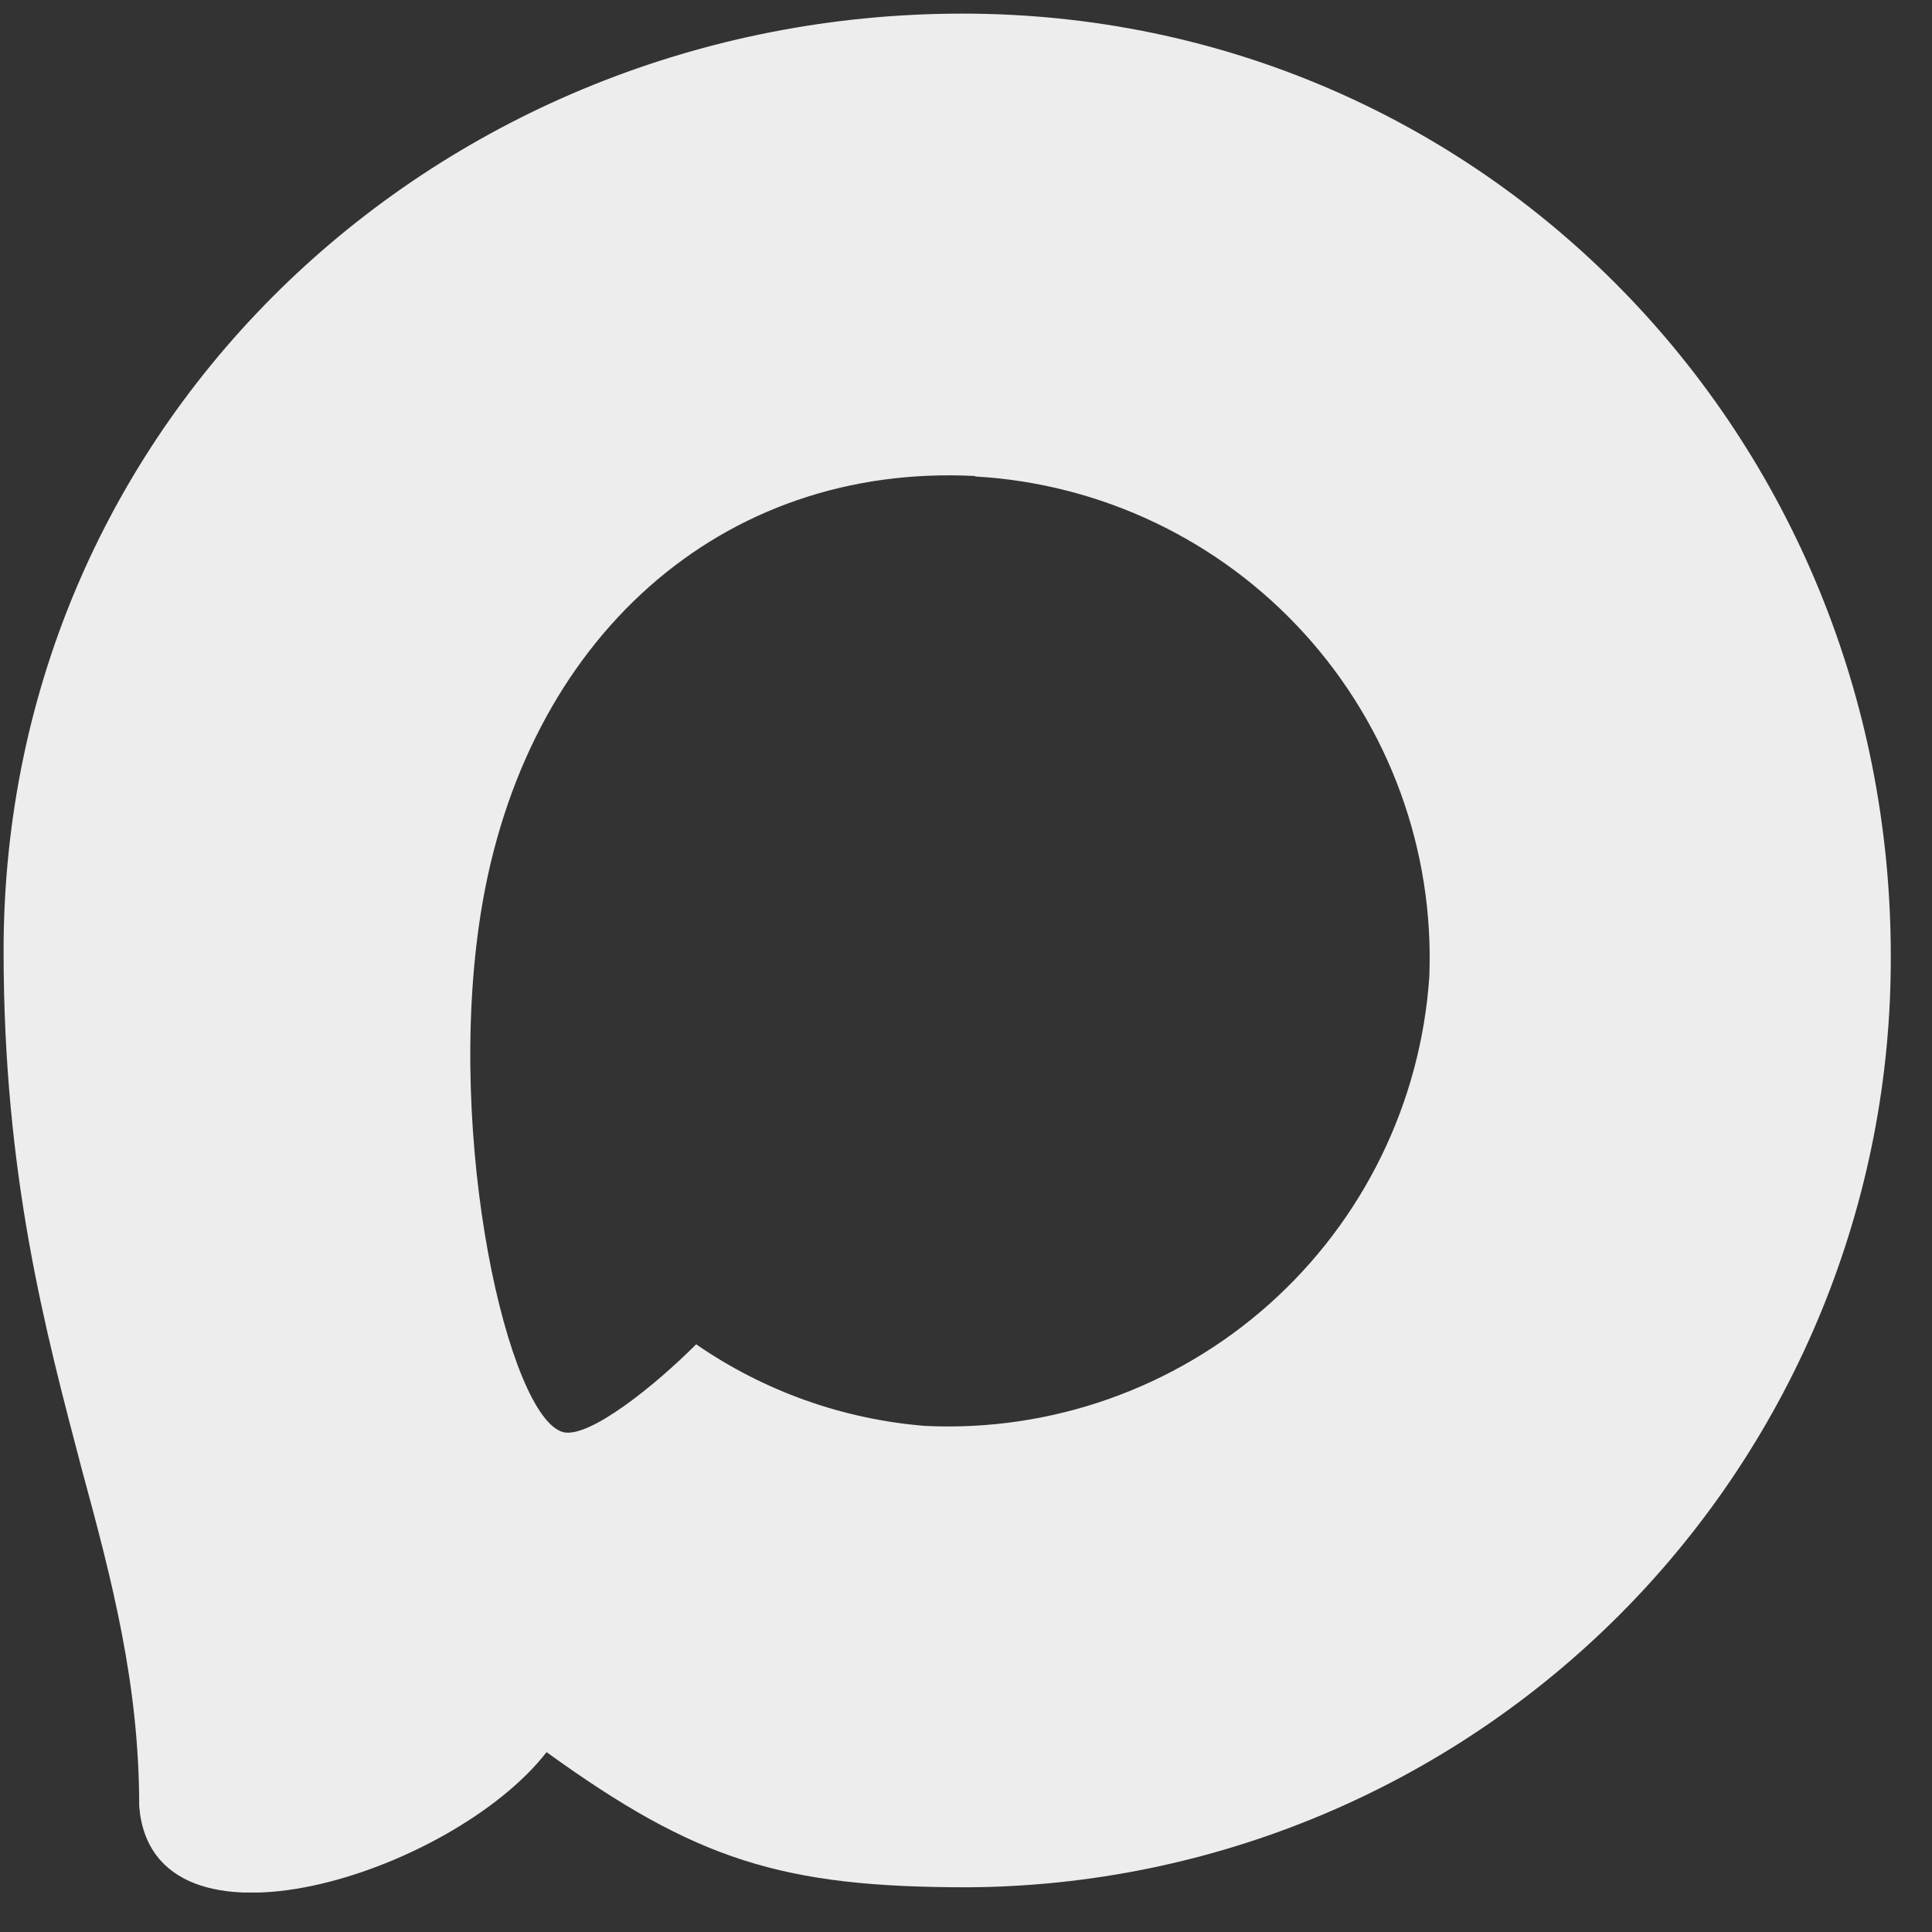 <?xml version="1.0" encoding="UTF-8"?> <svg xmlns="http://www.w3.org/2000/svg" width="21" height="21" viewBox="0 0 21 21" fill="none"><rect x="0" y="0" width="21" height="21" fill="#333333" stroke="none"/><g clip-path="url(#clip0_10141_331)"><path fill-rule="evenodd" clip-rule="evenodd" d="M10.516 20.514C8.503 20.514 7.567 20.22 5.941 19.045C4.913 20.367 1.655 21.401 1.513 19.633C1.513 18.305 1.219 17.183 0.886 15.959C0.49 14.45 0.039 12.771 0.039 10.336C0.039 4.522 4.81 0.148 10.462 0.148C16.119 0.148 20.552 4.738 20.552 10.39C20.561 13.063 19.509 15.63 17.628 17.528C15.746 19.426 13.188 20.5 10.516 20.514ZM10.599 5.174C7.846 5.032 5.701 6.937 5.226 9.925C4.834 12.398 5.53 15.411 6.122 15.567C6.406 15.636 7.122 15.058 7.567 14.612C8.304 15.121 9.162 15.427 10.055 15.499C11.427 15.565 12.769 15.09 13.794 14.177C14.818 13.264 15.444 11.985 15.536 10.615C15.59 9.243 15.102 7.904 14.179 6.888C13.256 5.871 11.97 5.257 10.599 5.179V5.174Z" fill="#EDEDED"></path></g><defs><clipPath id="clip0_10141_331"><rect width="20.571" height="20.571" fill="white"></rect></clipPath></defs></svg> 